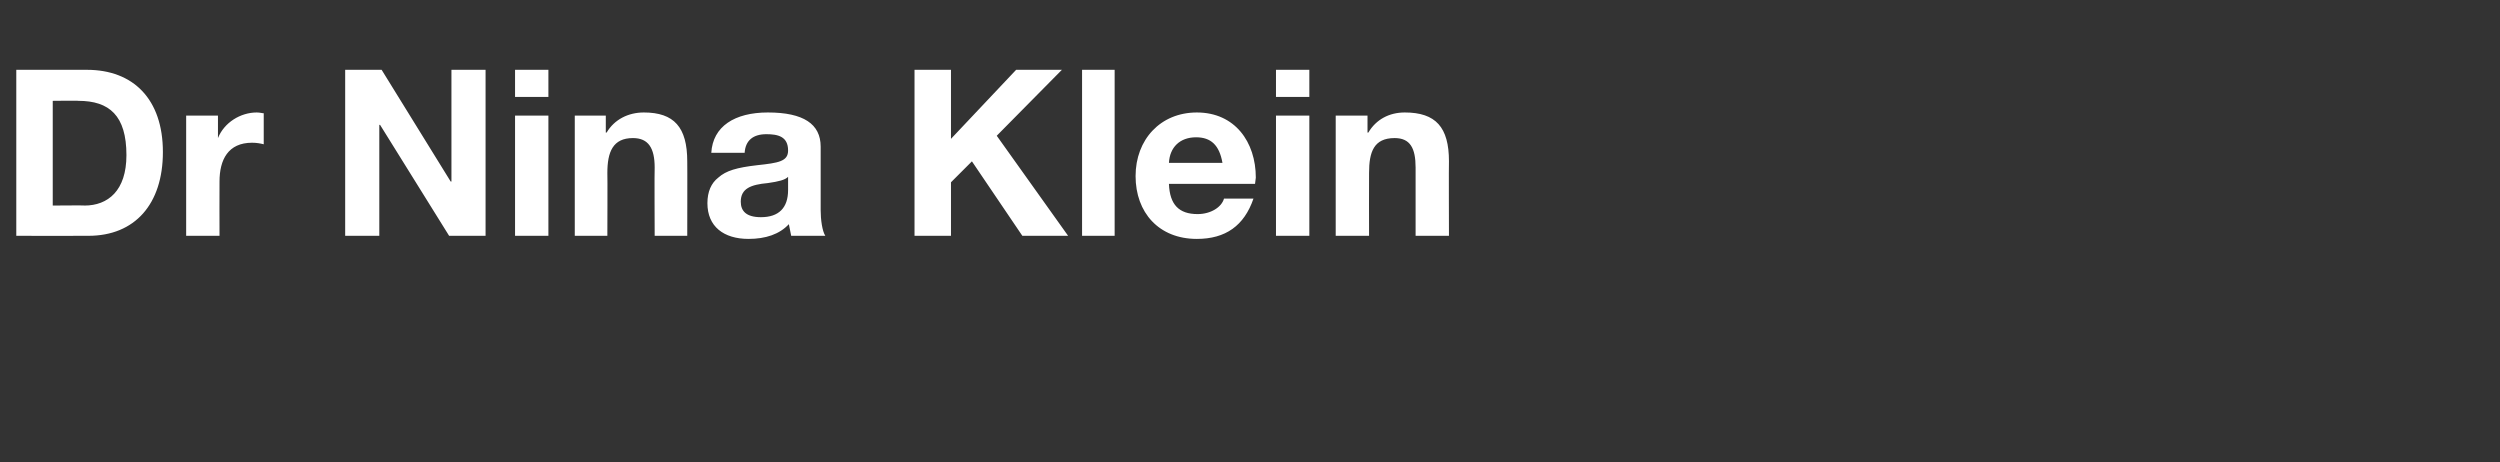 <?xml version="1.0" standalone="no"?><!DOCTYPE svg PUBLIC "-//W3C//DTD SVG 1.1//EN" "http://www.w3.org/Graphics/SVG/1.1/DTD/svg11.dtd"><svg xmlns="http://www.w3.org/2000/svg" version="1.1" width="322.3px" height="59.6px" viewBox="0 -9 322.3 59.6" style="top:-9px"><rect x="0" y="-9" width="322.3" height="59.6" fill="#333333" stroke="none"/><desc>Dr Nina Klein</desc><defs/><g id="Polygon165938"><path d="m11.2 0c6 0 9.8 3.8 9.8 10.6c0 6.7-3.6 10.8-9.6 10.8c-.03.02-9.3 0-9.3 0V0h9.1zm-.3 17.5c3 0 5.4-1.9 5.4-6.5c0-5.1-2.2-7-6.2-7c.04-.04-3.3 0-3.3 0v13.5s4.15-.04 4.1 0zM34 5.6v4c-.4-.1-.9-.2-1.5-.2c-3.1 0-4.2 2.2-4.2 5c-.02.03 0 7 0 7H24V5.9h4.1v2.9s.03-.01 0 0c.8-2 2.9-3.3 5-3.3c.4 0 .7.1.9.1zM49.2 0l8.9 14.4h.1V0h4.4v21.4h-4.7L49 7.1h-.1v14.3h-4.4V0h4.7zm21.5 0v3.5h-4.3V0h4.3zm0 5.9v15.5h-4.3V5.9h4.3zm17.9 5.9c.02-.04 0 9.6 0 9.6h-4.2s-.04-8.77 0-8.8c0-2.5-.8-3.8-2.8-3.8c-2.6 0-3.3 1.8-3.3 4.5c.03.05 0 8.1 0 8.1h-4.2V5.9h4v2.2s.11-.03.1 0c1-1.7 2.8-2.6 4.8-2.6c3.9 0 5.6 1.9 5.6 6.3zm17.2-1.9v8.2c0 1.2.2 2.7.6 3.3H102l-.3-1.5c-1.2 1.3-3 1.9-5.2 1.9c-3.2 0-5.3-1.6-5.3-4.6c0-1.5.5-2.6 1.4-3.3c1-.9 2.4-1.3 5-1.6c2.8-.3 4-.5 4-1.9c0-1.8-1.3-2.1-2.8-2.1c-1.7 0-2.7.8-2.8 2.4h-4.3c.2-3.4 3-5.2 7.3-5.2c4.6 0 6.8 1.5 6.8 4.4zM98.1 19c2.3 0 3.5-1.2 3.5-3.5v-1.7c-.4.4-1.2.6-2.6.8c-2.2.2-3.5.7-3.5 2.4c0 1.2.7 2 2.6 2zm24.5-19v8.9L131 0h5.9l-8.4 8.5l9.2 12.9h-5.9l-6.5-9.6l-2.7 2.7v6.9h-4.7V0h4.7zm21.1 0v21.4h-4.2V0h4.2zm18.2 13.9c-.02.26-.1.8-.1.8h-11.1c.1 2.7 1.3 3.9 3.7 3.9c1.7 0 3.1-.9 3.4-2h3.8c-1.2 3.5-3.6 5.2-7.3 5.2c-4.9 0-7.9-3.4-7.9-8.1c0-4.7 3.2-8.2 7.9-8.2c4.9 0 7.6 3.8 7.6 8.4zm-4.3-1.9c-.4-2.3-1.5-3.3-3.4-3.3c-2.1 0-3.4 1.3-3.5 3.3h6.9zm11.2-12v3.5h-4.3V0h4.3zm0 5.9v15.5h-4.3V5.9h4.3zm18 5.9c-.03-.04 0 9.6 0 9.6h-4.3s.01-8.77 0-8.8c0-2.5-.7-3.8-2.7-3.8c-2.7 0-3.3 1.8-3.3 4.5c-.02.05 0 8.1 0 8.1h-4.3V5.9h4.1v2.2s.06-.03.1 0c1-1.7 2.7-2.6 4.7-2.6c4 0 5.7 1.9 5.7 6.3z" stroke="none" fill="#ffffff"/></g></svg>